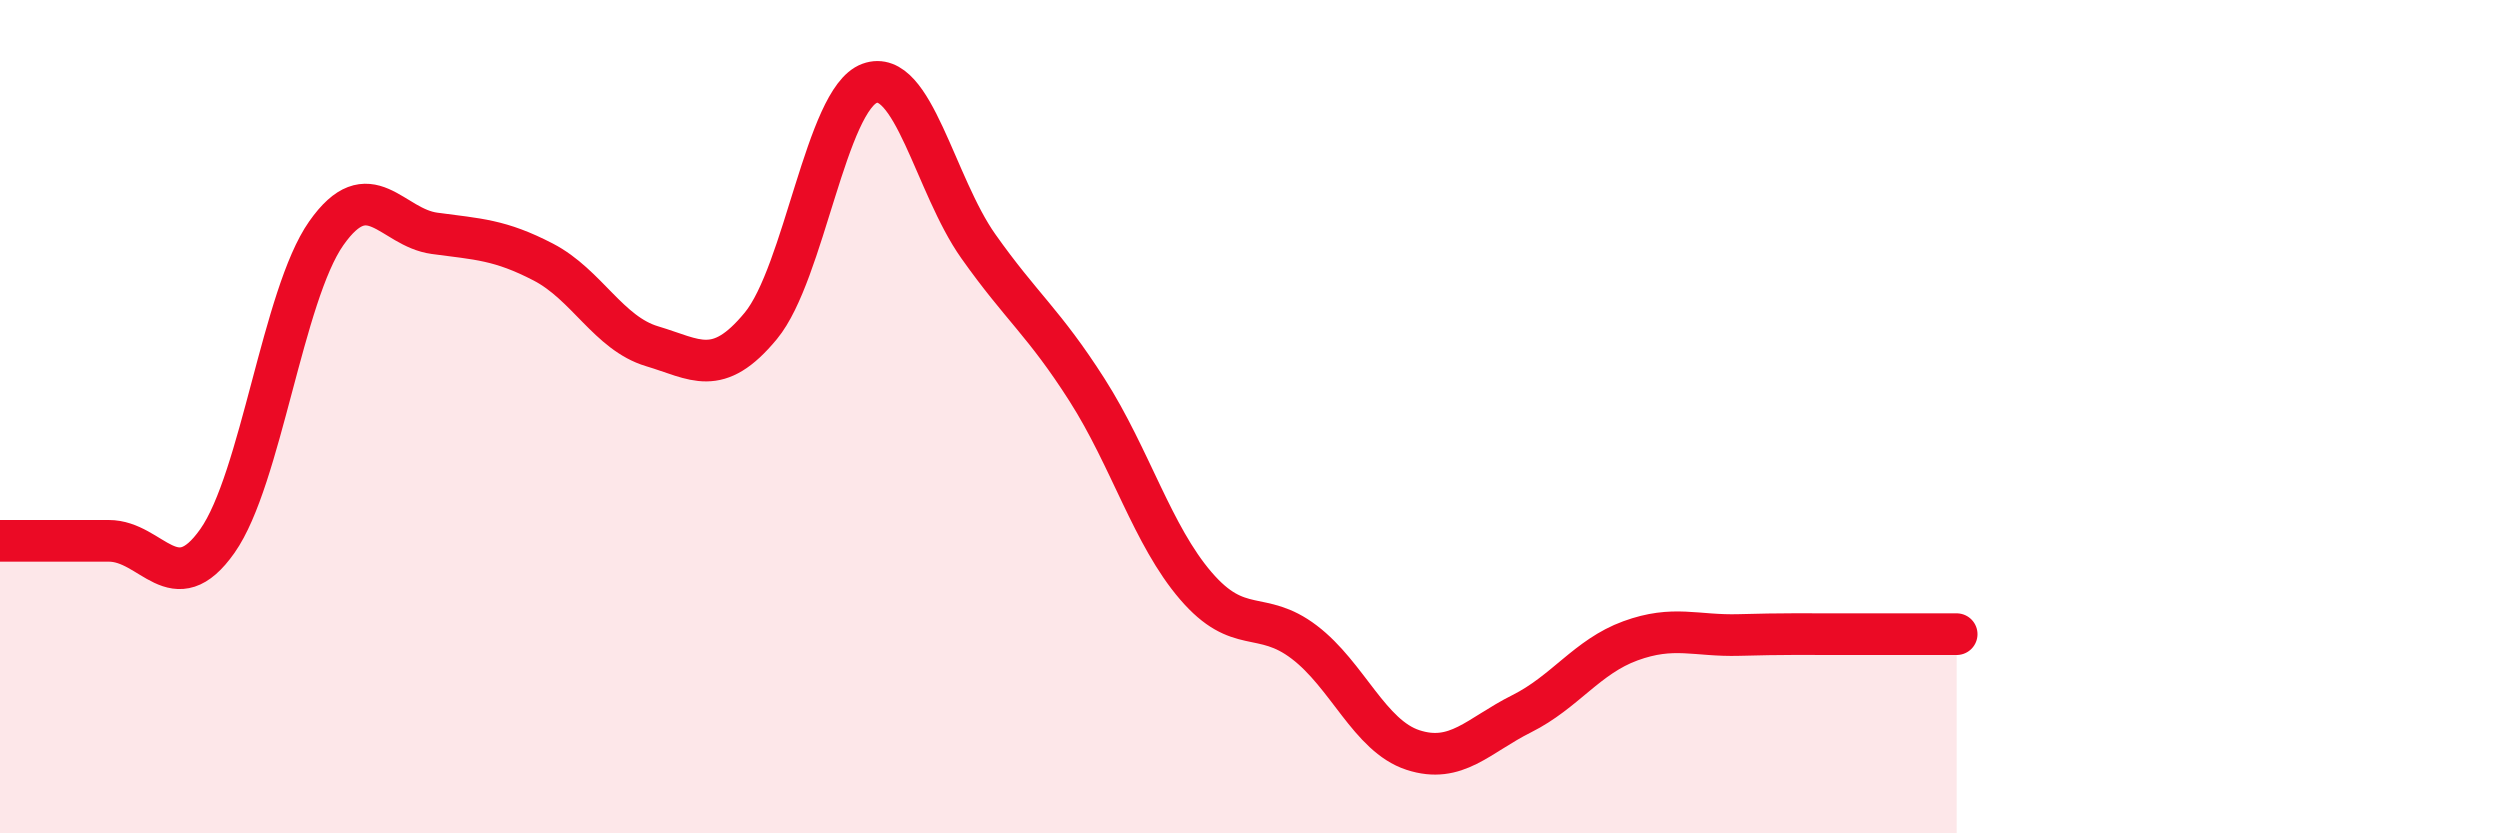 
    <svg width="60" height="20" viewBox="0 0 60 20" xmlns="http://www.w3.org/2000/svg">
      <path
        d="M 0,12.98 C 0.52,12.98 1.57,12.98 2.61,12.98 C 3.65,12.98 4.18,14.46 5.22,12.98 C 6.26,11.5 6.79,7.08 7.83,5.6 C 8.87,4.12 9.39,5.46 10.43,5.6 C 11.47,5.74 12,5.75 13.04,6.29 C 14.08,6.83 14.61,8 15.65,8.31 C 16.69,8.62 17.22,9.08 18.26,7.82 C 19.3,6.56 19.83,2.38 20.87,2 C 21.91,1.62 22.44,4.44 23.48,5.91 C 24.52,7.38 25.05,7.73 26.09,9.36 C 27.13,10.99 27.66,12.85 28.7,14.06 C 29.74,15.27 30.26,14.62 31.3,15.41 C 32.34,16.2 32.87,17.66 33.91,18 C 34.95,18.34 35.48,17.65 36.52,17.13 C 37.56,16.61 38.09,15.76 39.13,15.38 C 40.17,15 40.7,15.27 41.74,15.24 C 42.78,15.21 43.31,15.22 44.35,15.22 C 45.39,15.22 46.44,15.22 46.96,15.22L46.96 20L0 20Z"
        fill="#EB0A25"
        opacity="0.1"
        stroke-linecap="round"
        stroke-linejoin="round"
      />
      <path
        d="M 0,12.98 C 0.52,12.98 1.57,12.98 2.61,12.98 C 3.65,12.98 4.18,14.46 5.22,12.98 C 6.26,11.5 6.79,7.08 7.83,5.6 C 8.87,4.12 9.39,5.46 10.43,5.6 C 11.47,5.74 12,5.75 13.04,6.29 C 14.08,6.83 14.61,8 15.65,8.31 C 16.69,8.62 17.22,9.08 18.26,7.82 C 19.3,6.56 19.83,2.38 20.87,2 C 21.91,1.62 22.44,4.44 23.48,5.91 C 24.52,7.38 25.05,7.73 26.09,9.36 C 27.13,10.99 27.66,12.85 28.7,14.06 C 29.74,15.27 30.26,14.62 31.3,15.41 C 32.34,16.2 32.87,17.66 33.91,18 C 34.95,18.34 35.48,17.65 36.52,17.13 C 37.56,16.61 38.09,15.76 39.13,15.38 C 40.17,15 40.7,15.27 41.74,15.24 C 42.78,15.21 43.31,15.22 44.35,15.22 C 45.39,15.22 46.44,15.22 46.96,15.22"
        stroke="#EB0A25"
        stroke-width="1"
        fill="none"
        stroke-linecap="round"
        stroke-linejoin="round"
      />
    </svg>
  